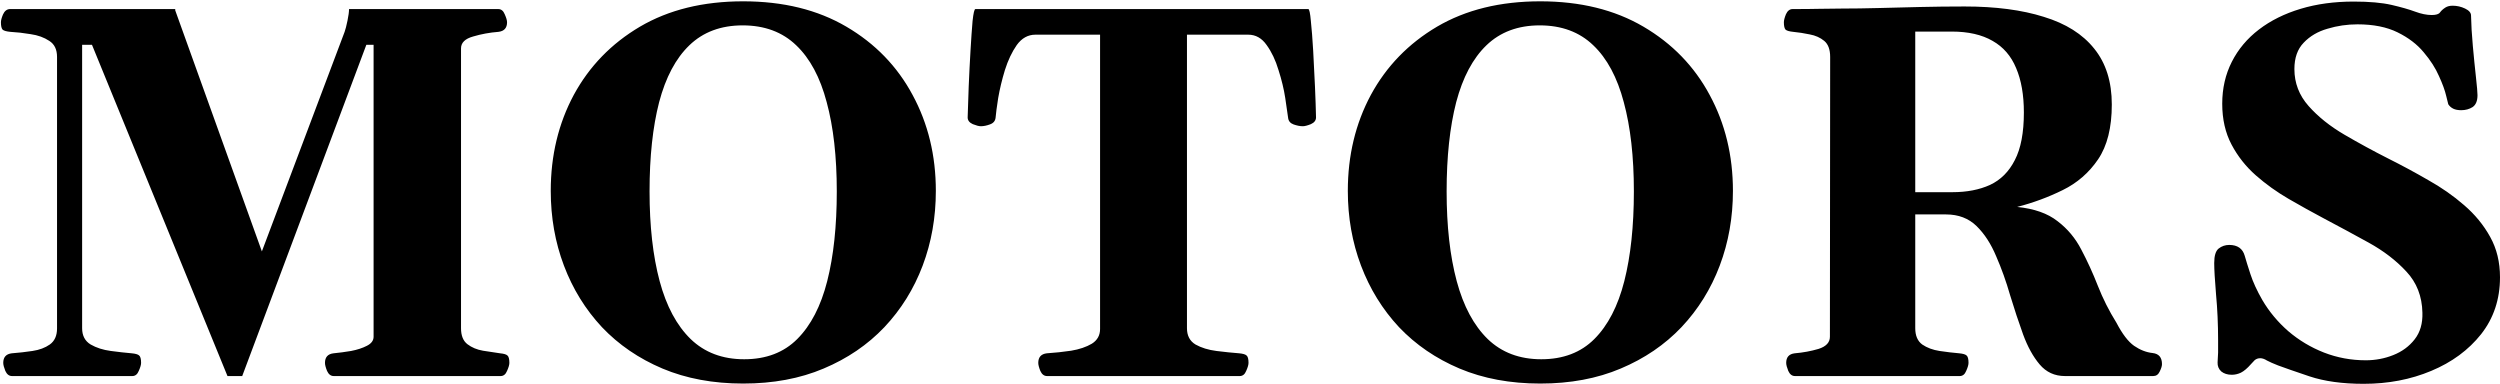<?xml version="1.0" encoding="UTF-8"?> <svg xmlns="http://www.w3.org/2000/svg" viewBox="0 0 140.00 21.50" data-guides="{&quot;vertical&quot;:[],&quot;horizontal&quot;:[]}"><path fill="#000000" stroke="none" fill-opacity="1" stroke-width="1" stroke-opacity="1" id="tSvg1569c28141b" title="Path 2" d="M0.674 21.059C0.51 21.059 0.385 20.963 0.298 20.77C0.221 20.577 0.182 20.427 0.182 20.321C0.182 20.002 0.341 19.823 0.66 19.785C1.046 19.756 1.432 19.712 1.819 19.654C2.205 19.597 2.528 19.476 2.789 19.292C3.059 19.099 3.194 18.8 3.194 18.394C3.194 13.325 3.194 8.256 3.194 3.187C3.194 2.772 3.05 2.473 2.76 2.289C2.47 2.096 2.123 1.971 1.717 1.913C1.312 1.845 0.93 1.802 0.573 1.783C0.37 1.763 0.23 1.725 0.153 1.667C0.085 1.599 0.052 1.459 0.052 1.247C0.052 1.141 0.09 0.996 0.167 0.812C0.254 0.619 0.38 0.518 0.544 0.508C3.634 0.508 6.723 0.508 9.813 0.508C9.813 0.532 9.813 0.556 9.813 0.581C11.43 5.08 13.048 9.579 14.665 14.079C16.21 9.98 17.755 5.881 19.299 1.783C19.348 1.647 19.401 1.44 19.459 1.16C19.517 0.88 19.546 0.662 19.546 0.508C22.331 0.508 25.117 0.508 27.902 0.508C28.066 0.508 28.187 0.605 28.264 0.798C28.351 0.991 28.395 1.141 28.395 1.247C28.395 1.565 28.235 1.744 27.917 1.783C27.424 1.821 26.951 1.908 26.497 2.043C26.044 2.169 25.817 2.391 25.817 2.709C25.817 7.933 25.817 13.156 25.817 18.38C25.817 18.795 25.937 19.094 26.179 19.278C26.42 19.461 26.71 19.582 27.048 19.64C27.395 19.698 27.714 19.746 28.004 19.785C28.206 19.804 28.341 19.843 28.409 19.901C28.486 19.959 28.525 20.099 28.525 20.321C28.525 20.427 28.482 20.577 28.395 20.77C28.317 20.963 28.197 21.059 28.033 21.059C24.919 21.059 21.805 21.059 18.691 21.059C18.527 21.059 18.401 20.963 18.314 20.77C18.237 20.577 18.199 20.427 18.199 20.321C18.199 20.002 18.358 19.823 18.677 19.785C18.986 19.756 19.314 19.712 19.661 19.654C20.009 19.587 20.304 19.49 20.545 19.365C20.796 19.239 20.921 19.07 20.921 18.858C20.921 13.408 20.921 7.957 20.921 2.507C20.786 2.507 20.651 2.507 20.516 2.507C18.199 8.691 15.881 14.875 13.564 21.059C13.289 21.059 13.014 21.059 12.739 21.059C10.209 14.875 7.679 8.691 5.15 2.507C4.966 2.507 4.783 2.507 4.599 2.507C4.599 7.798 4.599 13.089 4.599 18.38C4.599 18.795 4.758 19.099 5.077 19.292C5.396 19.476 5.772 19.597 6.207 19.654C6.641 19.712 7.032 19.756 7.38 19.785C7.583 19.804 7.718 19.843 7.785 19.901C7.863 19.959 7.901 20.099 7.901 20.321C7.901 20.427 7.858 20.577 7.771 20.77C7.694 20.963 7.573 21.059 7.409 21.059C5.164 21.059 2.919 21.059 0.674 21.059ZM41.617 21.479C39.938 21.479 38.431 21.199 37.099 20.639C35.776 20.079 34.646 19.307 33.71 18.322C32.783 17.328 32.073 16.179 31.581 14.875C31.088 13.572 30.842 12.177 30.842 10.69C30.842 8.71 31.272 6.919 32.131 5.316C33 3.714 34.236 2.439 35.839 1.493C37.451 0.547 39.377 0.074 41.617 0.074C43.858 0.074 45.784 0.547 47.396 1.493C49.009 2.439 50.245 3.714 51.104 5.316C51.973 6.919 52.407 8.71 52.407 10.69C52.407 12.177 52.161 13.572 51.669 14.875C51.176 16.179 50.462 17.328 49.525 18.322C48.589 19.307 47.454 20.079 46.122 20.639C44.799 21.199 43.297 21.479 41.617 21.479ZM41.675 20.118C42.902 20.118 43.891 19.741 44.644 18.988C45.407 18.226 45.967 17.144 46.324 15.744C46.682 14.334 46.86 12.659 46.86 10.719C46.86 8.778 46.672 7.112 46.295 5.722C45.929 4.332 45.359 3.269 44.587 2.536C43.814 1.792 42.815 1.421 41.589 1.421C40.372 1.421 39.377 1.792 38.605 2.536C37.842 3.269 37.278 4.332 36.911 5.722C36.553 7.112 36.375 8.778 36.375 10.719C36.375 12.659 36.563 14.334 36.94 15.744C37.316 17.144 37.895 18.226 38.678 18.988C39.459 19.741 40.459 20.118 41.675 20.118ZM58.635 21.059C58.471 21.059 58.345 20.963 58.258 20.77C58.181 20.577 58.143 20.427 58.143 20.321C58.143 20.002 58.302 19.823 58.621 19.785C59.074 19.756 59.528 19.707 59.982 19.64C60.445 19.563 60.831 19.432 61.141 19.249C61.45 19.056 61.604 18.781 61.604 18.424C61.604 12.93 61.604 7.436 61.604 1.942C60.397 1.942 59.19 1.942 57.983 1.942C57.568 1.942 57.22 2.135 56.94 2.521C56.67 2.907 56.448 3.376 56.274 3.926C56.11 4.467 55.985 4.988 55.898 5.49C55.82 5.992 55.772 6.359 55.753 6.591C55.733 6.774 55.627 6.9 55.434 6.967C55.251 7.035 55.082 7.069 54.927 7.069C54.821 7.069 54.672 7.03 54.478 6.953C54.285 6.866 54.189 6.74 54.189 6.576C54.208 6.103 54.227 5.529 54.247 4.853C54.276 4.167 54.309 3.496 54.348 2.84C54.387 2.174 54.425 1.618 54.464 1.174C54.512 0.73 54.565 0.508 54.623 0.508C60.836 0.508 67.049 0.508 73.263 0.508C73.321 0.508 73.369 0.73 73.408 1.174C73.456 1.618 73.499 2.174 73.538 2.84C73.576 3.496 73.61 4.167 73.639 4.853C73.668 5.529 73.688 6.103 73.697 6.576C73.697 6.74 73.601 6.866 73.408 6.953C73.214 7.03 73.065 7.069 72.959 7.069C72.804 7.069 72.63 7.035 72.437 6.967C72.254 6.9 72.152 6.774 72.133 6.591C72.104 6.359 72.051 5.992 71.974 5.49C71.897 4.988 71.771 4.467 71.597 3.926C71.433 3.376 71.211 2.907 70.931 2.521C70.661 2.135 70.318 1.942 69.903 1.942C68.758 1.942 67.614 1.942 66.47 1.942C66.47 7.421 66.47 12.901 66.47 18.38C66.47 18.795 66.629 19.099 66.948 19.292C67.276 19.476 67.668 19.597 68.121 19.654C68.585 19.712 69.01 19.756 69.396 19.785C69.599 19.804 69.734 19.843 69.801 19.901C69.879 19.959 69.917 20.099 69.917 20.321C69.917 20.427 69.874 20.577 69.787 20.77C69.71 20.963 69.589 21.059 69.425 21.059C65.828 21.059 62.231 21.059 58.635 21.059ZM86.254 21.479C84.574 21.479 83.068 21.199 81.735 20.639C80.412 20.079 79.283 19.307 78.346 18.322C77.419 17.328 76.71 16.179 76.217 14.875C75.725 13.572 75.478 12.177 75.478 10.69C75.478 8.71 75.908 6.919 76.768 5.316C77.636 3.714 78.873 2.439 80.475 1.493C82.088 0.547 84.014 0.074 86.254 0.074C88.494 0.074 90.42 0.547 92.032 1.493C93.645 2.439 94.881 3.714 95.74 5.316C96.609 6.919 97.044 8.71 97.044 10.69C97.044 12.177 96.797 13.572 96.305 14.875C95.813 16.179 95.098 17.328 94.162 18.322C93.225 19.307 92.091 20.079 90.758 20.639C89.435 21.199 87.934 21.479 86.254 21.479ZM86.312 20.118C87.538 20.118 88.528 19.741 89.281 18.988C90.044 18.226 90.604 17.144 90.961 15.744C91.318 14.334 91.497 12.659 91.497 10.719C91.497 8.778 91.308 7.112 90.932 5.722C90.565 4.332 89.995 3.269 89.223 2.536C88.451 1.792 87.451 1.421 86.225 1.421C85.008 1.421 84.014 1.792 83.241 2.536C82.479 3.269 81.914 4.332 81.547 5.722C81.19 7.112 81.011 8.778 81.011 10.719C81.011 12.659 81.199 14.334 81.576 15.744C81.953 17.144 82.532 18.226 83.314 18.988C84.096 19.741 85.095 20.118 86.312 20.118ZM100.52 21.059C100.355 21.059 100.23 20.963 100.143 20.77C100.066 20.577 100.027 20.427 100.027 20.321C100.027 20.002 100.186 19.823 100.505 19.785C100.969 19.746 101.413 19.664 101.838 19.539C102.262 19.404 102.475 19.177 102.475 18.858C102.48 13.634 102.484 8.411 102.489 3.187C102.489 2.772 102.378 2.473 102.156 2.289C101.934 2.106 101.664 1.985 101.345 1.927C101.026 1.86 100.718 1.812 100.418 1.783C100.215 1.763 100.075 1.725 99.998 1.667C99.931 1.599 99.897 1.459 99.897 1.247C99.897 1.141 99.935 0.991 100.013 0.798C100.1 0.605 100.225 0.508 100.389 0.508C100.988 0.508 101.485 0.503 101.881 0.494C102.277 0.484 102.702 0.479 103.155 0.479C103.783 0.479 104.464 0.469 105.198 0.45C105.931 0.431 106.704 0.411 107.515 0.392C108.326 0.373 109.161 0.363 110.02 0.363C111.749 0.363 113.226 0.556 114.452 0.943C115.688 1.319 116.629 1.913 117.276 2.724C117.933 3.535 118.261 4.578 118.261 5.852C118.261 7.146 118.005 8.169 117.493 8.923C116.982 9.676 116.32 10.25 115.509 10.646C114.708 11.042 113.858 11.356 112.96 11.588C113.916 11.684 114.669 11.95 115.22 12.384C115.78 12.809 116.224 13.34 116.552 13.977C116.89 14.614 117.199 15.29 117.479 16.005C117.759 16.719 118.107 17.41 118.522 18.076C118.85 18.703 119.178 19.133 119.507 19.365C119.845 19.597 120.192 19.732 120.549 19.77C120.897 19.809 121.071 20.017 121.071 20.393C121.071 20.499 121.027 20.639 120.94 20.813C120.863 20.977 120.743 21.059 120.578 21.059C118.932 21.059 117.286 21.059 115.64 21.059C115.06 21.059 114.587 20.842 114.22 20.407C113.853 19.973 113.545 19.413 113.293 18.727C113.042 18.032 112.801 17.303 112.569 16.541C112.347 15.768 112.087 15.039 111.787 14.354C111.498 13.659 111.131 13.094 110.687 12.659C110.242 12.225 109.673 12.008 108.978 12.008C108.403 12.008 107.829 12.008 107.254 12.008C107.254 14.132 107.254 16.256 107.254 18.38C107.254 18.795 107.384 19.099 107.645 19.292C107.915 19.476 108.239 19.597 108.615 19.654C109.002 19.712 109.369 19.756 109.716 19.785C109.919 19.804 110.054 19.843 110.122 19.901C110.199 19.959 110.237 20.099 110.237 20.321C110.237 20.427 110.194 20.577 110.107 20.77C110.03 20.963 109.909 21.059 109.745 21.059C106.67 21.059 103.595 21.059 100.52 21.059ZM107.254 10.762C107.949 10.762 108.644 10.762 109.34 10.762C110.141 10.762 110.841 10.627 111.44 10.356C112.038 10.076 112.502 9.613 112.83 8.966C113.168 8.319 113.337 7.431 113.337 6.301C113.337 5.316 113.192 4.486 112.902 3.81C112.622 3.134 112.183 2.627 111.584 2.289C110.986 1.942 110.223 1.768 109.296 1.768C108.615 1.768 107.935 1.768 107.254 1.768C107.254 4.766 107.254 7.764 107.254 10.762ZM132.368 21.494C131.18 21.494 130.166 21.354 129.326 21.074C128.496 20.794 127.912 20.591 127.574 20.465C127.303 20.359 127.096 20.267 126.951 20.19C126.816 20.104 126.69 20.06 126.574 20.06C126.449 20.06 126.343 20.099 126.256 20.176C126.178 20.253 126.111 20.326 126.053 20.393C125.85 20.625 125.662 20.784 125.488 20.871C125.324 20.948 125.155 20.987 124.981 20.987C124.74 20.987 124.542 20.924 124.388 20.799C124.243 20.663 124.175 20.494 124.185 20.292C124.204 20.031 124.214 19.848 124.214 19.741C124.214 19.635 124.214 19.408 124.214 19.061C124.214 18.163 124.175 17.303 124.098 16.483C124.03 15.662 123.996 15.078 123.996 14.73C123.996 14.325 124.078 14.054 124.243 13.919C124.416 13.784 124.614 13.716 124.836 13.716C125.3 13.716 125.59 13.919 125.705 14.325C125.773 14.566 125.879 14.909 126.024 15.353C126.169 15.797 126.391 16.28 126.69 16.801C127.076 17.458 127.564 18.042 128.153 18.554C128.742 19.056 129.403 19.452 130.137 19.741C130.881 20.031 131.663 20.176 132.483 20.176C133.024 20.176 133.536 20.079 134.019 19.886C134.511 19.693 134.912 19.399 135.221 19.003C135.53 18.607 135.674 18.11 135.655 17.511C135.636 16.594 135.337 15.826 134.757 15.208C134.188 14.59 133.483 14.05 132.643 13.586C131.803 13.123 130.963 12.669 130.123 12.225C129.486 11.887 128.834 11.525 128.167 11.139C127.501 10.752 126.888 10.313 126.328 9.821C125.768 9.328 125.314 8.754 124.967 8.097C124.619 7.441 124.445 6.678 124.445 5.809C124.445 4.949 124.624 4.167 124.981 3.463C125.338 2.758 125.845 2.154 126.502 1.652C127.158 1.15 127.936 0.764 128.834 0.494C129.732 0.223 130.721 0.088 131.803 0.088C132.681 0.088 133.391 0.151 133.932 0.276C134.472 0.402 134.912 0.527 135.25 0.653C135.588 0.778 135.897 0.841 136.177 0.841C136.418 0.841 136.572 0.793 136.64 0.696C136.708 0.6 136.809 0.508 136.944 0.421C137.05 0.354 137.185 0.32 137.35 0.32C137.591 0.32 137.823 0.373 138.045 0.479C138.267 0.585 138.378 0.716 138.378 0.87C138.388 1.372 138.421 1.942 138.479 2.579C138.537 3.216 138.595 3.796 138.653 4.317C138.711 4.838 138.74 5.176 138.74 5.331C138.74 5.649 138.648 5.872 138.465 5.997C138.281 6.113 138.069 6.171 137.828 6.171C137.644 6.171 137.494 6.142 137.379 6.084C137.263 6.026 137.171 5.944 137.103 5.838C137.103 5.828 137.065 5.674 136.988 5.374C136.92 5.075 136.785 4.703 136.582 4.259C136.389 3.815 136.104 3.371 135.727 2.927C135.361 2.483 134.873 2.111 134.265 1.812C133.656 1.512 132.908 1.363 132.02 1.363C131.441 1.363 130.881 1.445 130.34 1.609C129.799 1.763 129.355 2.024 129.007 2.391C128.66 2.748 128.486 3.24 128.486 3.868C128.486 4.65 128.752 5.34 129.283 5.939C129.814 6.538 130.485 7.074 131.296 7.547C132.107 8.02 132.923 8.464 133.743 8.879C134.496 9.256 135.24 9.656 135.974 10.081C136.717 10.496 137.388 10.965 137.987 11.486C138.595 12.008 139.083 12.601 139.45 13.268C139.816 13.924 140 14.677 140 15.527C140 16.753 139.648 17.815 138.943 18.713C138.238 19.601 137.306 20.287 136.148 20.77C134.999 21.252 133.739 21.494 132.368 21.494Z"></path><defs></defs></svg> 